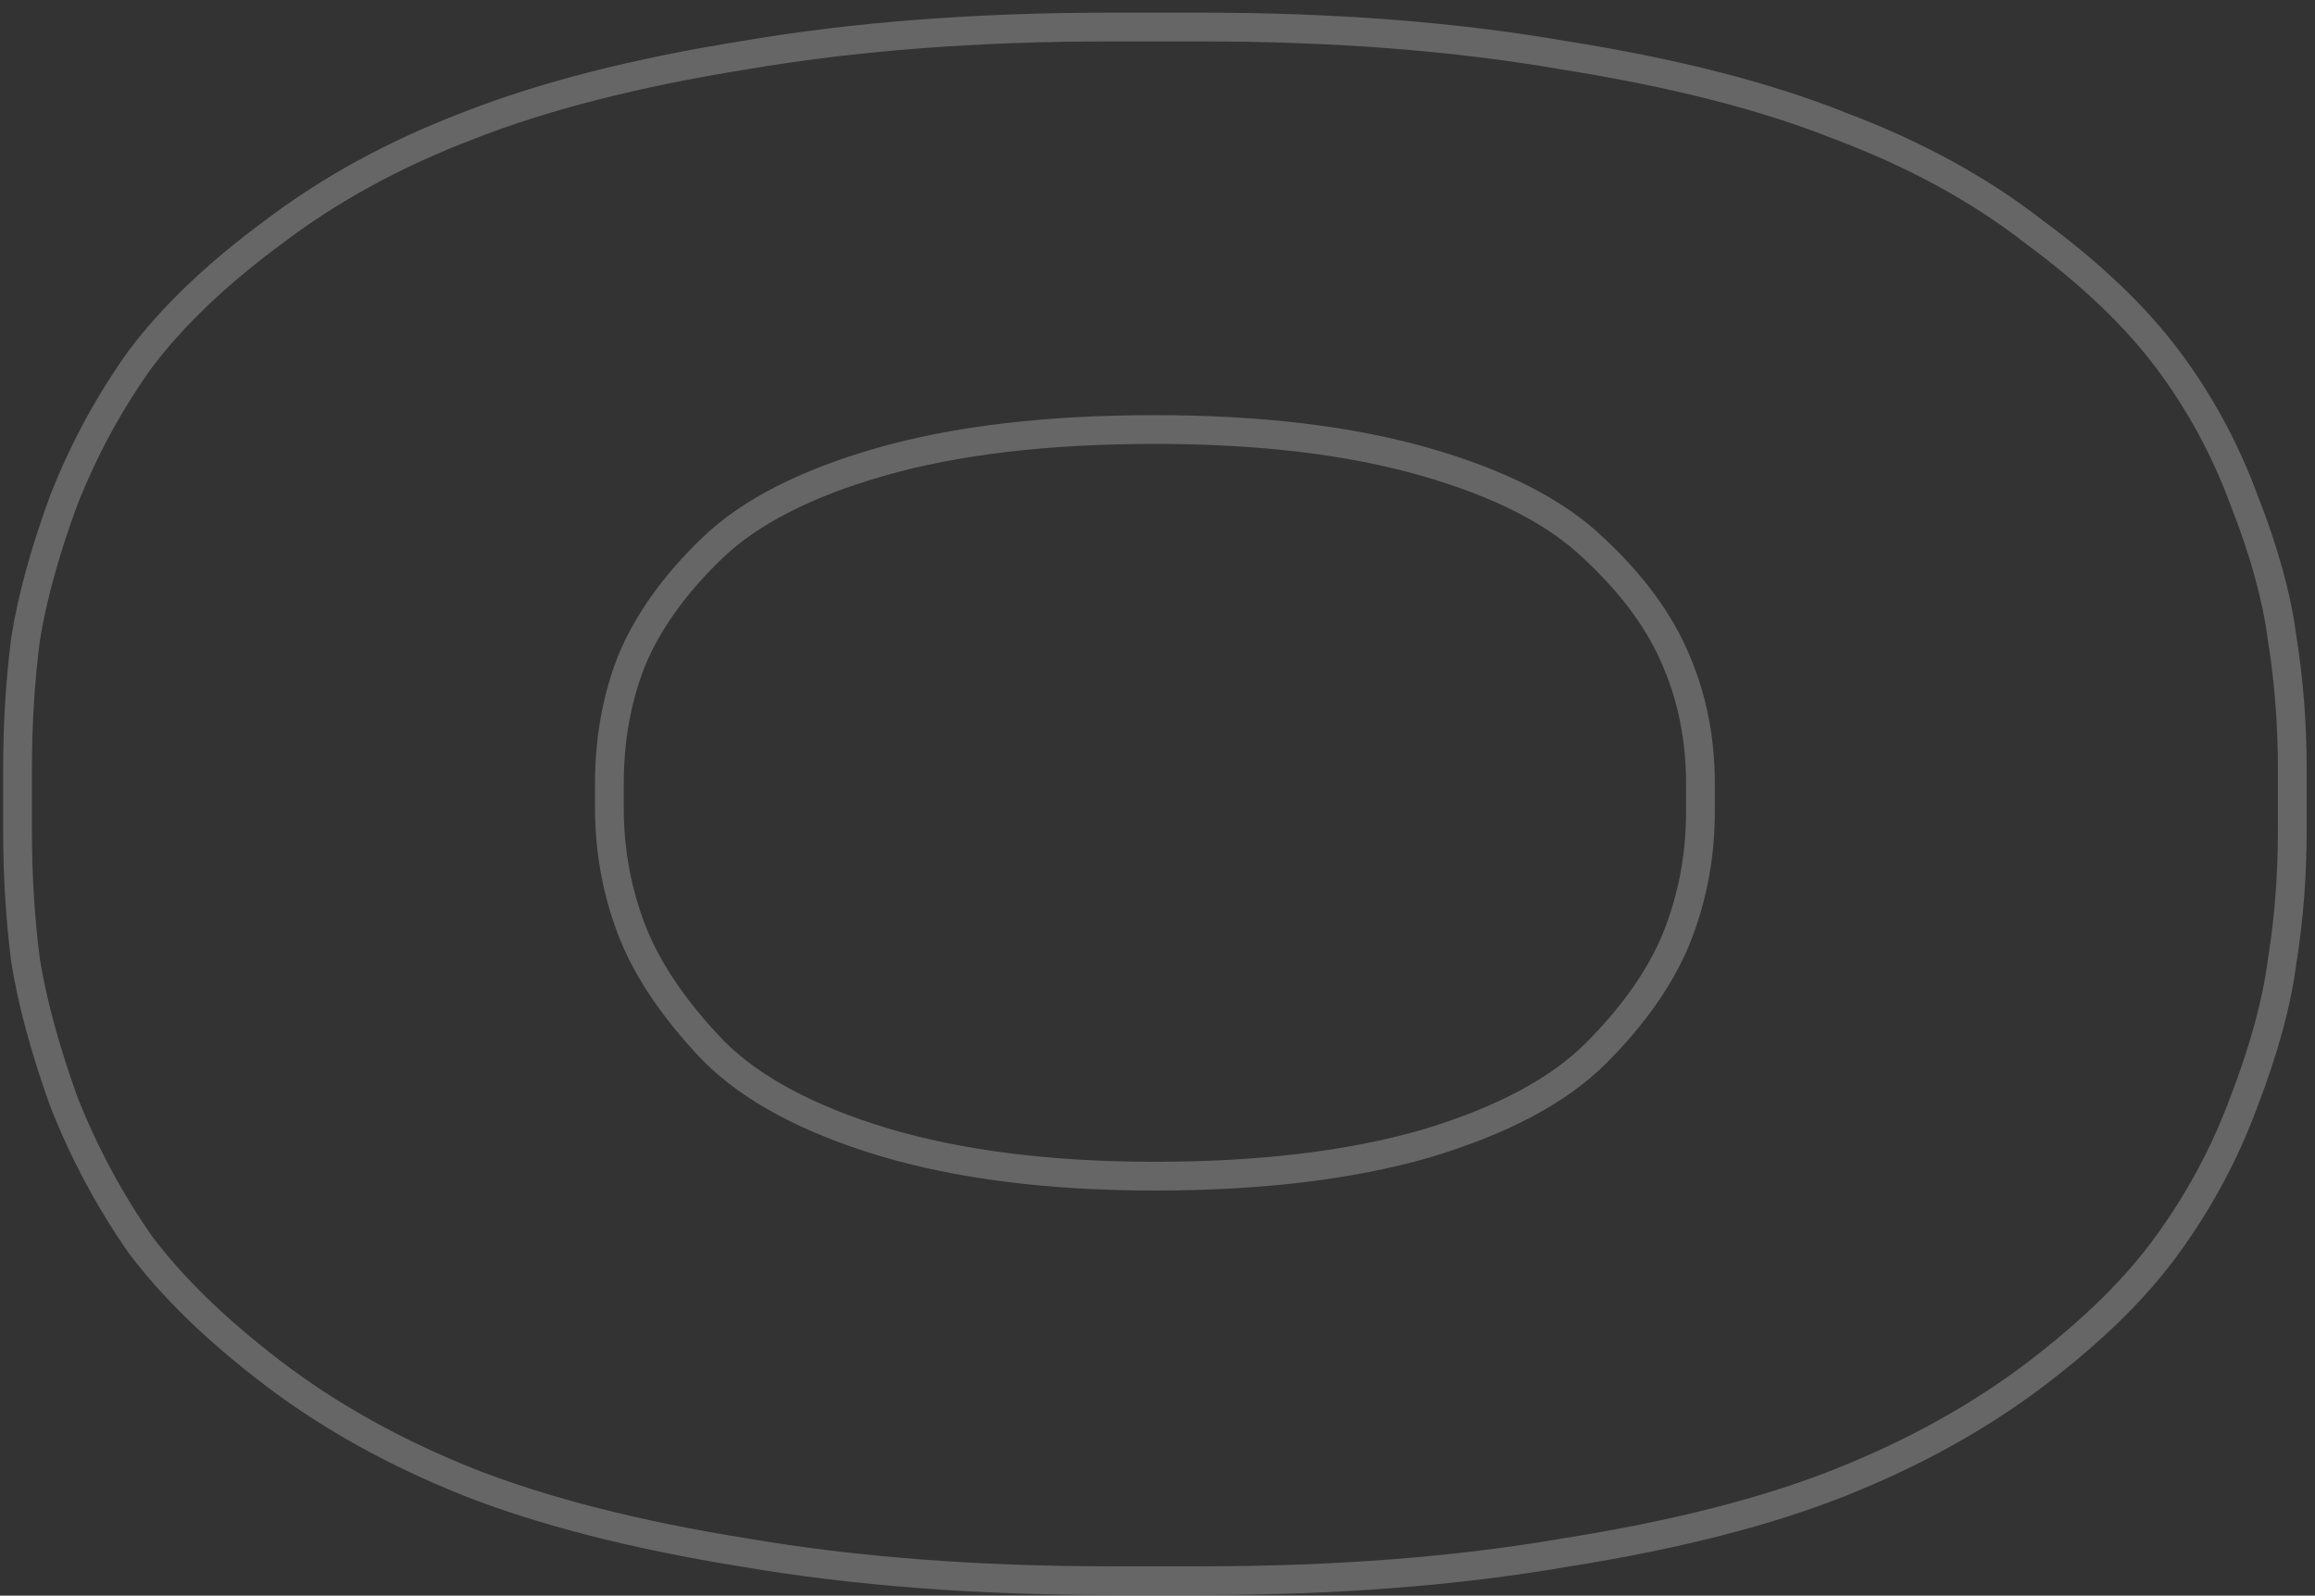 <?xml version="1.0" encoding="UTF-8"?> <svg xmlns="http://www.w3.org/2000/svg" width="161" height="111" viewBox="0 0 161 111" fill="none"><rect x="0" y="0" width="161" height="111" fill="#333333" stroke="none"/> <path opacity="0.25" d="M108.74 3.84L108.57 4.825L108.583 4.828L108.74 3.84ZM127.92 8.74L127.549 9.668L127.559 9.673L127.569 9.676L127.92 8.74ZM141.5 16.16L140.885 16.948L140.895 16.957L140.906 16.965L141.5 16.16ZM150.74 24.98L151.54 24.38L151.54 24.38L150.74 24.98ZM156.06 34.78L155.122 35.126L155.126 35.136L155.13 35.147L156.06 34.78ZM158.72 44.44L157.728 44.568L157.73 44.584L157.733 44.599L158.72 44.44ZM158.72 66.84L157.733 66.681L157.73 66.696L157.728 66.712L158.72 66.84ZM156.06 76.64L155.127 76.281L155.124 76.288L155.122 76.294L156.06 76.64ZM150.74 86.58L149.931 85.992L149.928 85.996L150.74 86.58ZM141.64 95.54L141.034 94.745L141.034 94.745L141.64 95.54ZM128.06 103.1L128.431 104.028L128.431 104.028L128.06 103.1ZM108.88 108L108.723 107.012L108.71 107.015L108.88 108ZM51.76 108L51.928 107.014L51.919 107.013L51.76 108ZM32.58 103.1L32.209 104.028L32.214 104.031L32.58 103.1ZM19 95.54L18.394 96.335L18.394 96.335L19 95.54ZM9.76 86.58L8.94 87.152L8.95 87.166L8.96 87.18L9.76 86.58ZM4.44 76.64L3.499 76.978L3.504 76.993L3.51 77.007L4.44 76.64ZM1.78 66.84L0.788 66.968L0.79 66.984L0.793 66.999L1.78 66.84ZM1.78 44.44L0.793 44.281L0.79 44.296L0.788 44.312L1.78 44.44ZM4.44 34.78L3.51 34.413L3.506 34.423L3.502 34.434L4.44 34.78ZM9.76 24.98L8.96 24.38L8.954 24.388L8.948 24.396L9.76 24.98ZM19 16.16L19.594 16.965L19.6 16.96L19.606 16.955L19 16.16ZM32.58 8.74L32.937 9.674L32.946 9.671L32.58 8.74ZM51.76 3.84L51.919 4.827L51.928 4.826L51.76 3.84ZM116.58 45.98L115.656 46.362L115.661 46.374L116.58 45.98ZM110.84 38.14L110.146 38.86L110.152 38.866L110.159 38.872L110.84 38.14ZM99.08 32.12L99.355 31.159L99.355 31.159L99.08 32.12ZM61.28 32.12L61.005 31.159L61.005 31.159L61.28 32.12ZM49.52 38.14L50.214 38.86L50.214 38.86L49.52 38.14ZM43.92 45.98L42.996 45.598L42.992 45.606L42.989 45.614L43.92 45.98ZM44.06 65.02L43.132 65.391L43.136 65.402L44.06 65.02ZM49.66 73.14L48.941 73.835L48.947 73.841L48.953 73.847L49.66 73.14ZM61.42 79.44L61.13 80.397L61.134 80.398L61.42 79.44ZM99.08 79.58L99.355 80.542L99.366 80.538L99.08 79.58ZM110.98 73.28L111.687 73.987L111.687 73.987L110.98 73.28ZM116.58 65.3L117.504 65.682L117.508 65.671L116.58 65.3ZM77.24 2.88H83.54V0.88H77.24V2.88ZM83.54 2.88C92.734 2.88 101.076 3.53 108.57 4.825L108.91 2.855C101.284 1.536 92.826 0.88 83.54 0.88V2.88ZM108.583 4.828C116.19 6.034 122.506 7.651 127.549 9.668L128.291 7.812C123.067 5.722 116.597 4.073 108.897 2.852L108.583 4.828ZM127.569 9.676C132.714 11.606 137.149 14.033 140.885 16.948L142.115 15.372C138.198 12.314 133.579 9.794 128.271 7.804L127.569 9.676ZM140.906 16.965C144.77 19.817 147.773 22.691 149.94 25.58L151.54 24.38C149.227 21.296 146.07 18.29 142.094 15.355L140.906 16.965ZM149.94 25.58C152.121 28.488 153.848 31.669 155.122 35.126L156.998 34.434C155.659 30.798 153.839 27.445 151.54 24.38L149.94 25.58ZM155.13 35.147C156.508 38.639 157.368 41.777 157.728 44.568L159.712 44.312C159.325 41.316 158.412 38.014 156.99 34.413L155.13 35.147ZM157.733 44.599C158.19 47.436 158.42 50.416 158.42 53.54H160.42C160.42 50.318 160.183 47.231 159.707 44.281L157.733 44.599ZM158.42 53.54V57.74H160.42V53.54H158.42ZM158.42 57.74C158.42 60.864 158.19 63.844 157.733 66.681L159.707 66.999C160.183 64.049 160.42 60.962 160.42 57.74H158.42ZM157.728 66.712C157.368 69.505 156.507 72.692 155.127 76.281L156.993 76.999C158.413 73.308 159.325 69.962 159.712 66.968L157.728 66.712ZM155.122 76.294C153.847 79.754 152.118 82.986 149.931 85.992L151.549 87.168C153.842 84.014 155.66 80.619 156.998 76.986L155.122 76.294ZM149.928 85.996C147.855 88.881 144.9 91.799 141.034 94.745L142.246 96.335C146.22 93.308 149.332 90.253 151.552 87.164L149.928 85.996ZM141.034 94.745C137.194 97.67 132.748 100.148 127.689 102.172L128.431 104.028C133.639 101.946 138.246 99.383 142.246 96.335L141.034 94.745ZM127.689 102.172C122.646 104.189 116.33 105.806 108.723 107.012L109.037 108.988C116.737 107.767 123.207 106.118 128.431 104.028L127.689 102.172ZM108.71 107.015C101.216 108.31 92.828 108.96 83.54 108.96V110.96C92.919 110.96 101.424 110.304 109.05 108.985L108.71 107.015ZM83.54 108.96H77.24V110.96H83.54V108.96ZM77.24 108.96C67.952 108.96 59.516 108.31 51.928 107.014L51.592 108.986C59.31 110.304 67.861 110.96 77.24 110.96V108.96ZM51.919 107.013C44.406 105.807 38.086 104.189 32.946 102.169L32.214 104.031C37.527 106.118 43.994 107.766 51.602 108.987L51.919 107.013ZM32.951 102.172C27.892 100.148 23.446 97.67 19.606 94.745L18.394 96.335C22.394 99.383 27.002 101.946 32.209 104.028L32.951 102.172ZM19.606 94.745C15.738 91.797 12.73 88.874 10.56 85.98L8.96 87.18C11.27 90.26 14.422 93.31 18.394 96.335L19.606 94.745ZM10.58 86.008C8.479 82.993 6.742 79.748 5.37 76.273L3.51 77.007C4.938 80.625 6.748 84.007 8.94 87.152L10.58 86.008ZM5.381 76.302C4.089 72.703 3.222 69.498 2.767 66.681L0.793 66.999C1.272 69.969 2.177 73.297 3.499 76.978L5.381 76.302ZM2.772 66.712C2.404 63.865 2.22 60.874 2.22 57.74H0.22C0.22 60.952 0.409 64.029 0.788 66.968L2.772 66.712ZM2.22 57.74L2.22 53.54H0.22L0.22 57.74H2.22ZM2.22 53.54C2.22 50.406 2.404 47.415 2.772 44.568L0.788 44.312C0.409 47.251 0.22 50.328 0.22 53.54H2.22ZM2.767 44.599C3.221 41.785 4.088 38.628 5.378 35.126L3.502 34.434C2.179 38.025 1.272 41.309 0.793 44.281L2.767 44.599ZM5.37 35.147C6.741 31.674 8.475 28.481 10.572 25.564L8.948 24.396C6.751 27.452 4.939 30.792 3.51 34.413L5.37 35.147ZM10.56 25.58C12.727 22.691 15.73 19.817 19.594 16.965L18.406 15.355C14.43 18.29 11.273 21.296 8.96 24.38L10.56 25.58ZM19.606 16.955C23.442 14.033 27.883 11.604 32.937 9.674L32.223 7.806C27.011 9.796 22.398 12.314 18.394 15.365L19.606 16.955ZM32.946 9.671C38.086 7.651 44.406 6.033 51.919 4.827L51.602 2.853C43.994 4.074 37.527 5.722 32.214 7.809L32.946 9.671ZM51.928 4.826C59.516 3.53 67.952 2.88 77.24 2.88V0.88C67.861 0.88 59.31 1.536 51.592 2.854L51.928 4.826ZM119.26 56.48V54.52H117.26V56.48H119.26ZM119.26 54.52C119.26 51.316 118.677 48.334 117.499 45.586L115.661 46.374C116.723 48.853 117.26 51.564 117.26 54.52H119.26ZM117.504 45.598C116.317 42.728 114.306 40.001 111.521 37.408L110.159 38.872C112.787 41.319 114.603 43.818 115.656 46.362L117.504 45.598ZM111.534 37.42C108.759 34.744 104.667 32.676 99.355 31.159L98.805 33.081C103.947 34.55 107.695 36.496 110.146 38.86L111.534 37.42ZM99.355 31.159C94.014 29.633 87.664 28.88 80.32 28.88V30.88C87.536 30.88 93.692 31.621 98.805 33.081L99.355 31.159ZM80.32 28.88C72.792 28.88 66.348 29.632 61.005 31.159L61.555 33.081C66.666 31.621 72.914 30.88 80.32 30.88V28.88ZM61.005 31.159C55.693 32.676 51.601 34.744 48.826 37.42L50.214 38.86C52.665 36.496 56.413 34.55 61.555 33.081L61.005 31.159ZM48.826 37.42C46.136 40.013 44.18 42.737 42.996 45.598L44.844 46.362C45.9 43.809 47.677 41.307 50.214 38.86L48.826 37.42ZM42.989 45.614C41.913 48.355 41.38 51.327 41.38 54.52L43.38 54.52C43.38 51.553 43.874 48.832 44.851 46.346L42.989 45.614ZM41.38 54.52V56.2L43.38 56.2V54.52L41.38 54.52ZM41.38 56.2C41.38 59.404 41.963 62.471 43.132 65.391L44.989 64.649C43.917 61.969 43.38 59.156 43.38 56.2L41.38 56.2ZM43.136 65.402C44.316 68.253 46.264 71.062 48.941 73.835L50.379 72.445C47.83 69.805 46.044 67.201 44.984 64.638L43.136 65.402ZM48.953 73.847C51.725 76.619 55.815 78.784 61.13 80.397L61.711 78.483C56.572 76.923 52.822 74.888 50.367 72.433L48.953 73.847ZM61.134 80.398C66.571 82.02 72.972 82.82 80.32 82.82V80.82C73.109 80.82 66.909 80.034 61.706 78.482L61.134 80.398ZM80.32 82.82C87.664 82.82 94.014 82.067 99.355 80.541L98.805 78.618C93.692 80.079 87.536 80.82 80.32 80.82V82.82ZM99.366 80.538C104.771 78.926 108.912 76.762 111.687 73.987L110.273 72.573C107.821 75.025 104.029 77.061 98.794 78.622L99.366 80.538ZM111.687 73.987C114.37 71.304 116.322 68.538 117.504 65.682L115.656 64.918C114.598 67.476 112.817 70.029 110.273 72.573L111.687 73.987ZM117.508 65.671C118.677 62.751 119.26 59.684 119.26 56.48H117.26C117.26 59.436 116.723 62.249 115.652 64.929L117.508 65.671Z" fill="white"></path> </svg> 